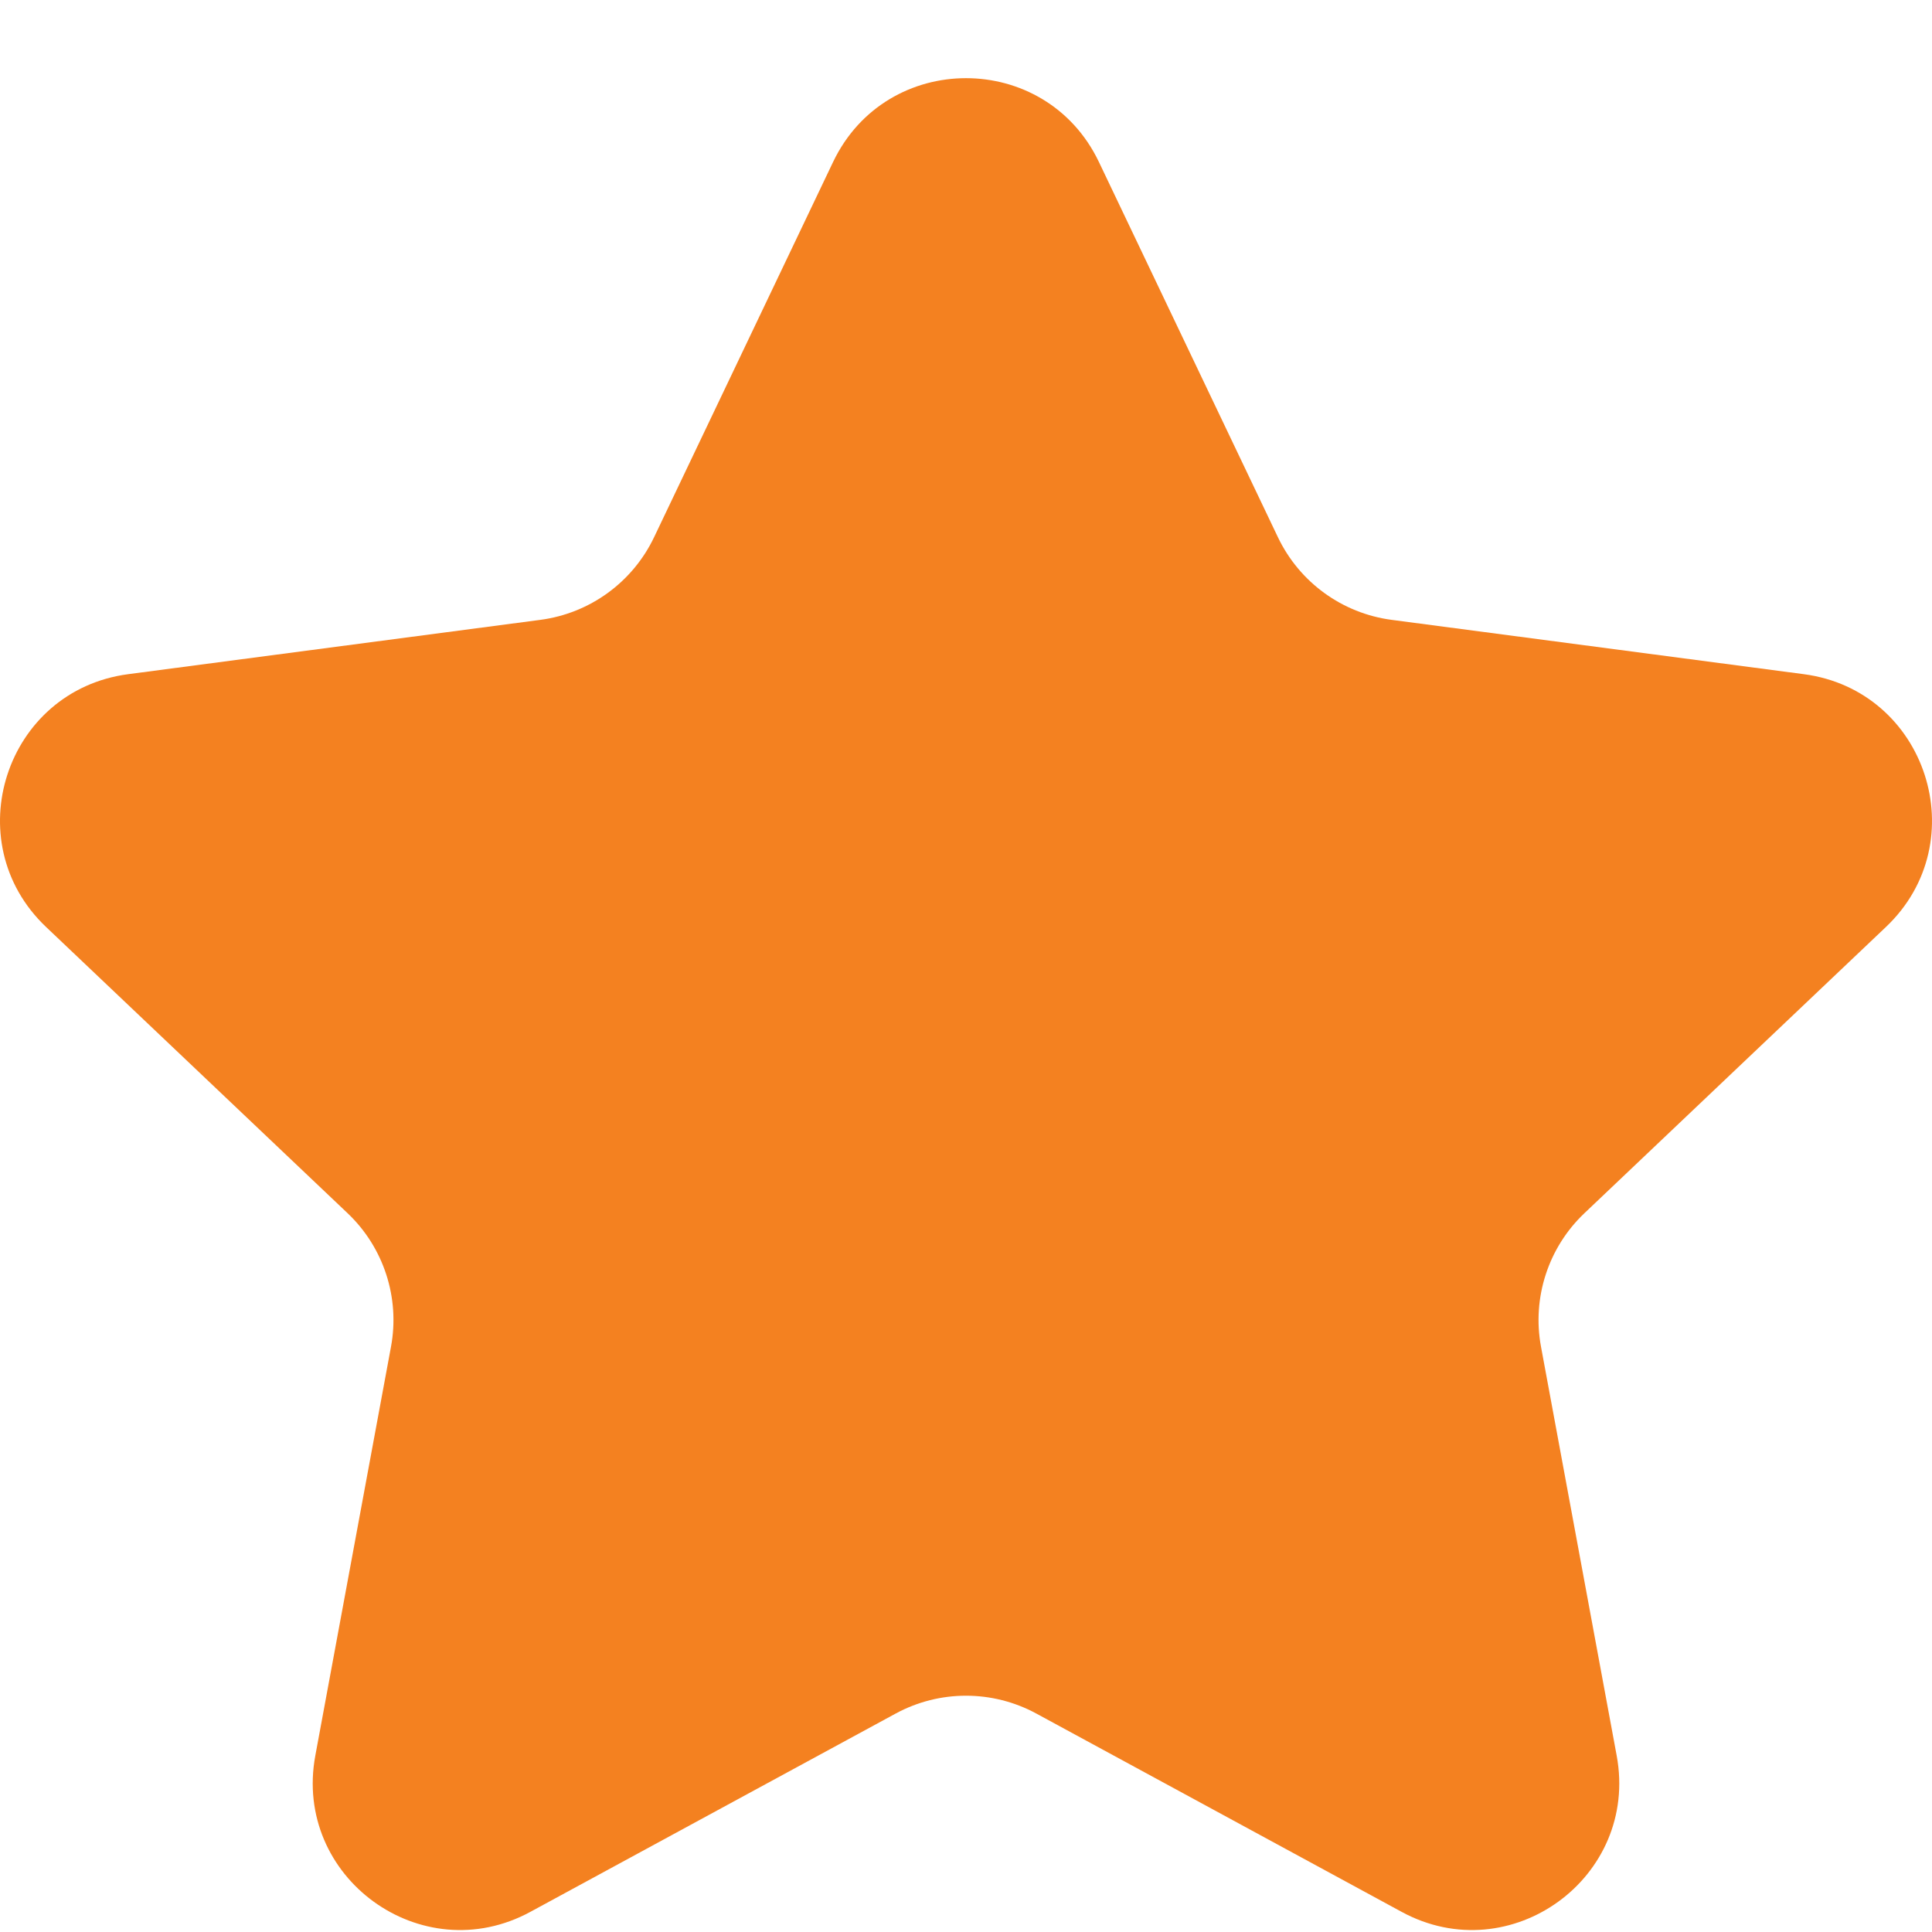 <svg width="24" height="24" viewBox="0 0 24 24" fill="none" xmlns="http://www.w3.org/2000/svg">
<path d="M10.349 2.012C11.012 0.624 12.988 0.624 13.651 2.012L15.875 6.674C16.142 7.233 16.673 7.619 17.287 7.7L22.408 8.375C23.933 8.576 24.544 10.456 23.428 11.515L19.682 15.071C19.233 15.497 19.03 16.122 19.143 16.73L20.083 21.809C20.363 23.322 18.764 24.484 17.412 23.75L12.873 21.286C12.328 20.991 11.672 20.991 11.127 21.286L6.588 23.75C5.236 24.484 3.637 23.322 3.917 21.809L4.857 16.73C4.97 16.122 4.767 15.497 4.318 15.071L0.572 11.515C-0.544 10.456 0.067 8.576 1.592 8.375L6.713 7.7C7.327 7.619 7.858 7.233 8.125 6.674L10.349 2.012Z" fill="#F48120"/>
</svg>
